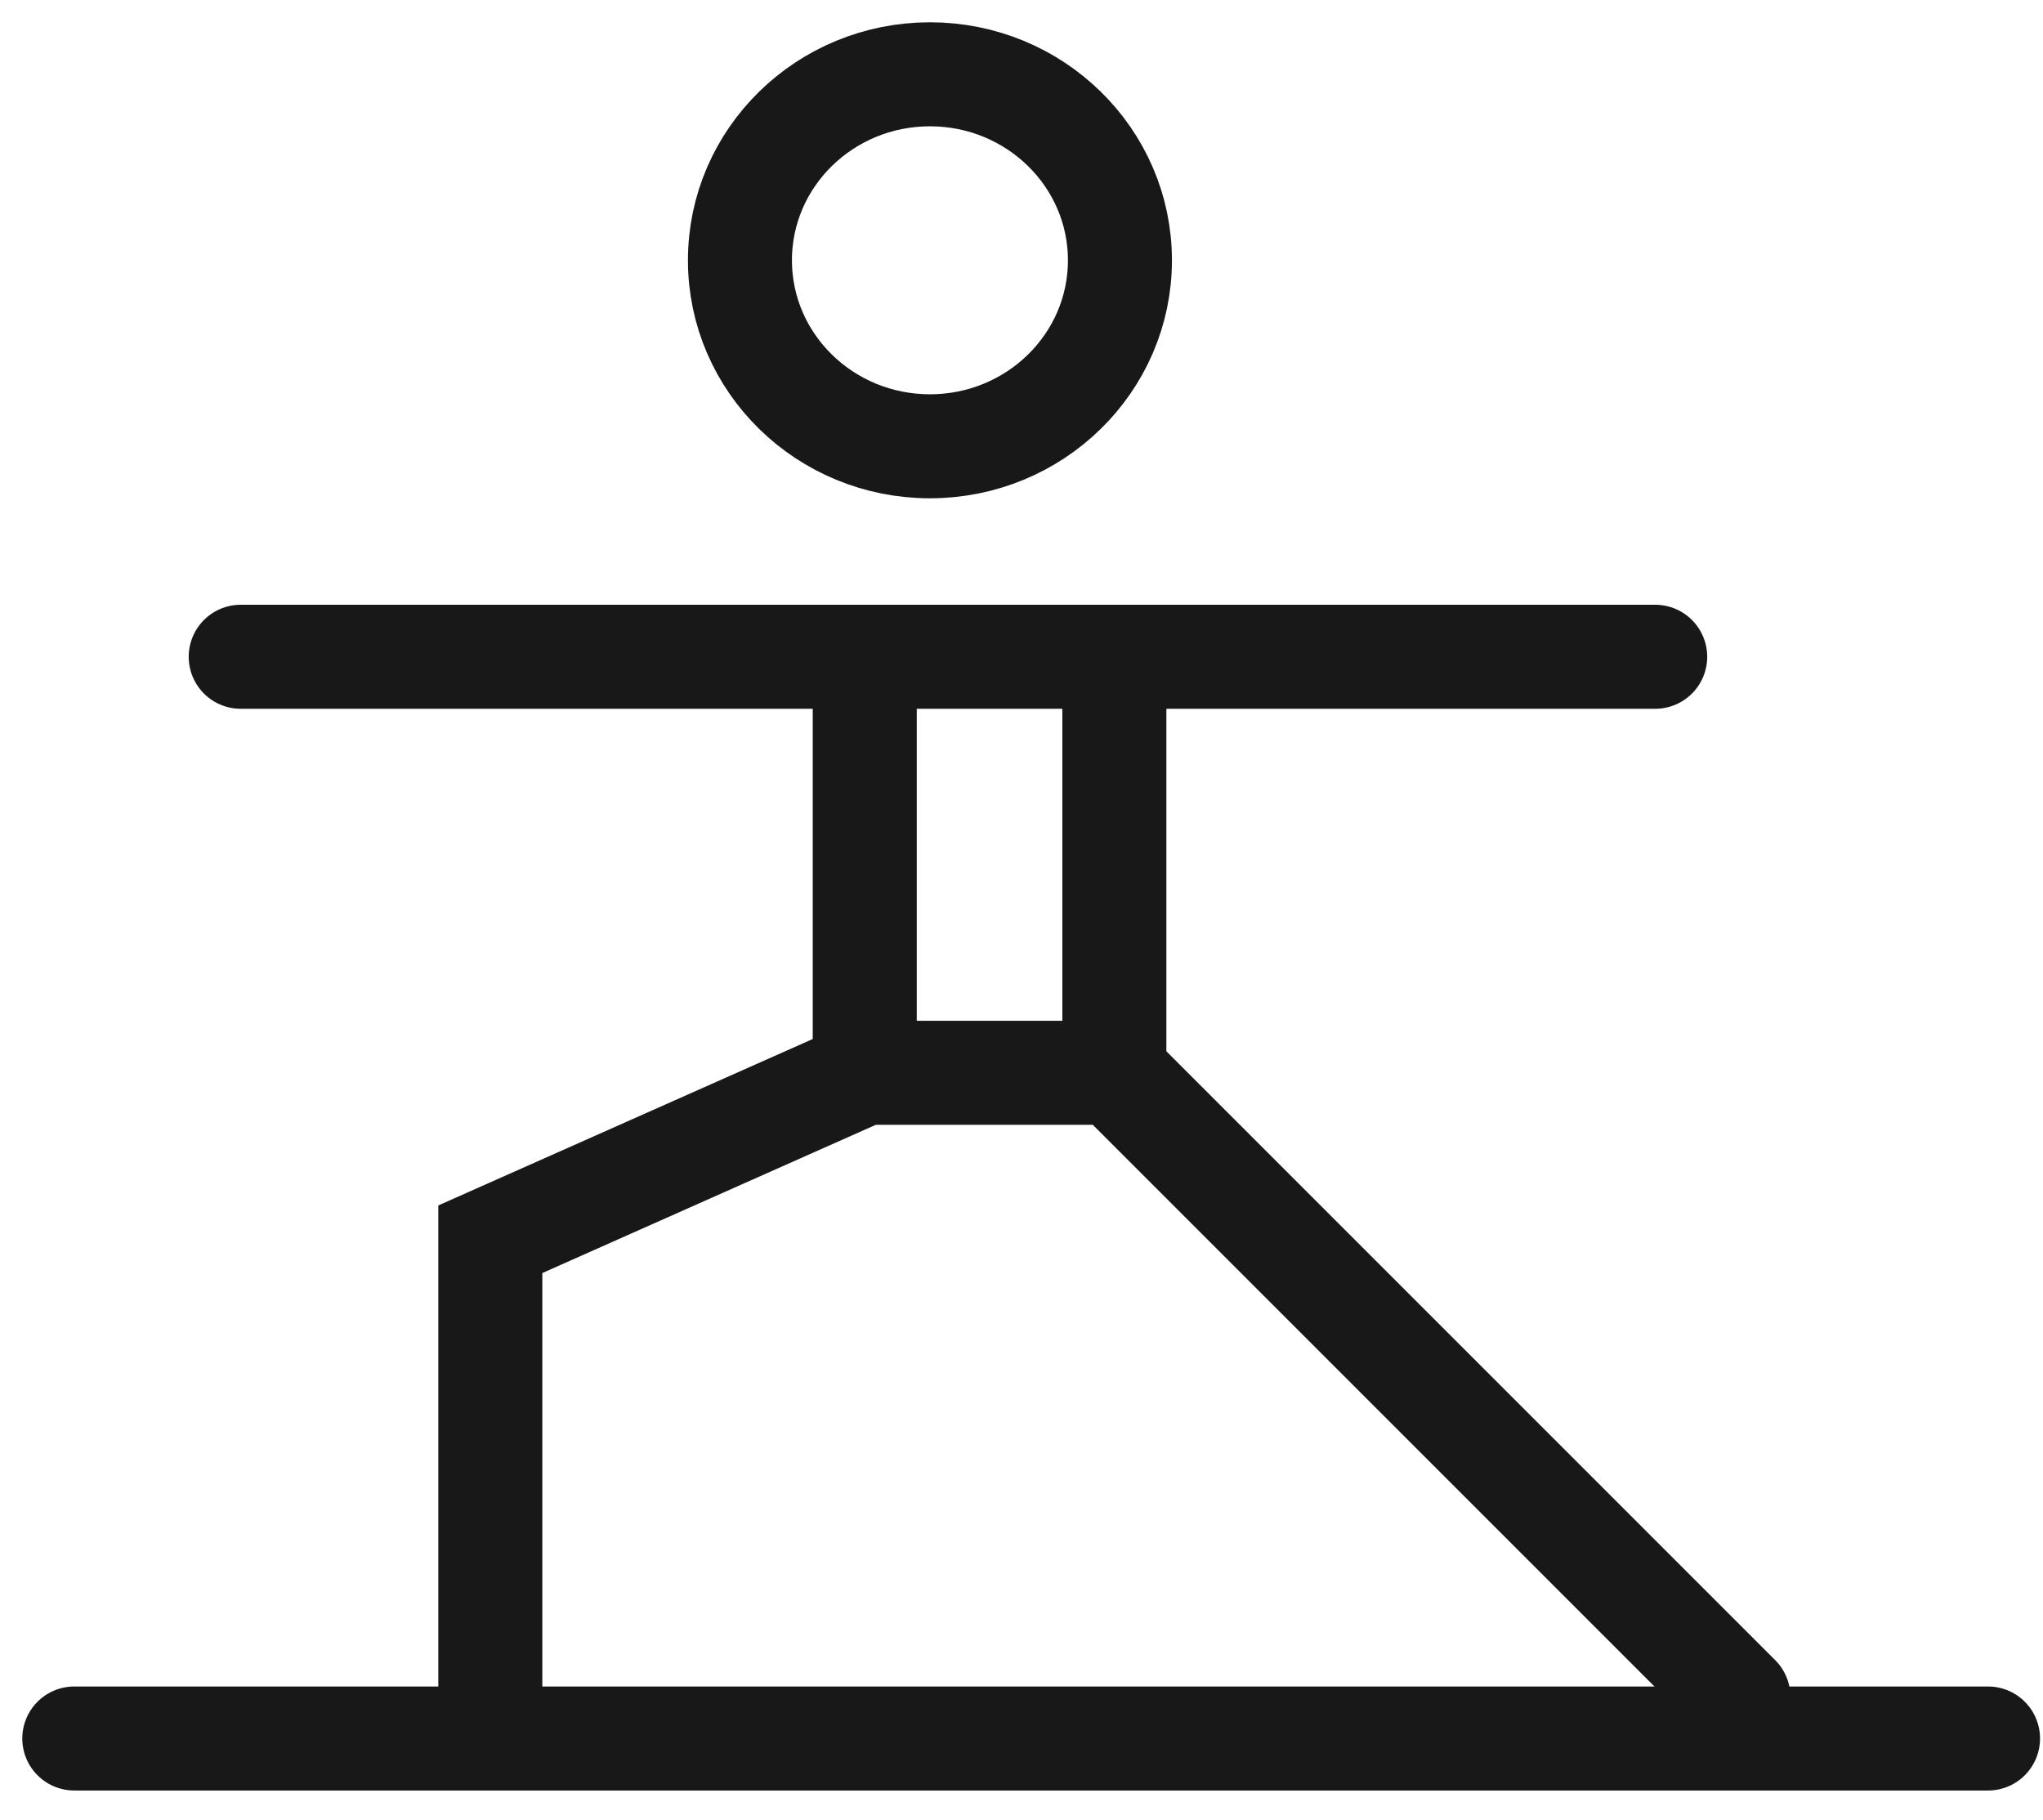 <?xml version="1.0" encoding="UTF-8"?>
<svg xmlns="http://www.w3.org/2000/svg" xmlns:xlink="http://www.w3.org/1999/xlink" width="55px" height="49px" viewBox="0 0 55 49" version="1.1">
  <title>yoga</title>
  <g id="Page-1" stroke="none" stroke-width="1" fill="none" fill-rule="evenodd">
    <g id="yoga" transform="translate(2, 2)" stroke="#181818" stroke-width="2.8">
      <line x1="0" y1="44.8" x2="51.52" y2="44.8" id="Path" stroke-linecap="round"></line>
      <line x1="4.48" y1="15.68" x2="42.56" y2="15.68" id="Path" stroke-linecap="round"></line>
      <path d="M28,16.8 L28,26.88 M28,26.88 L44.8,43.68 M28,26.88 L21.28,26.88 M11.2,43.68 L11.2,31.36 L21.28,26.88 M21.28,26.88 L21.28,15.68" id="Shape" stroke-linecap="round"></path>
      <ellipse id="Oval" cx="23.035" cy="5.007" rx="5.115" ry="5.007"></ellipse>
    </g>
  </g>
</svg>
